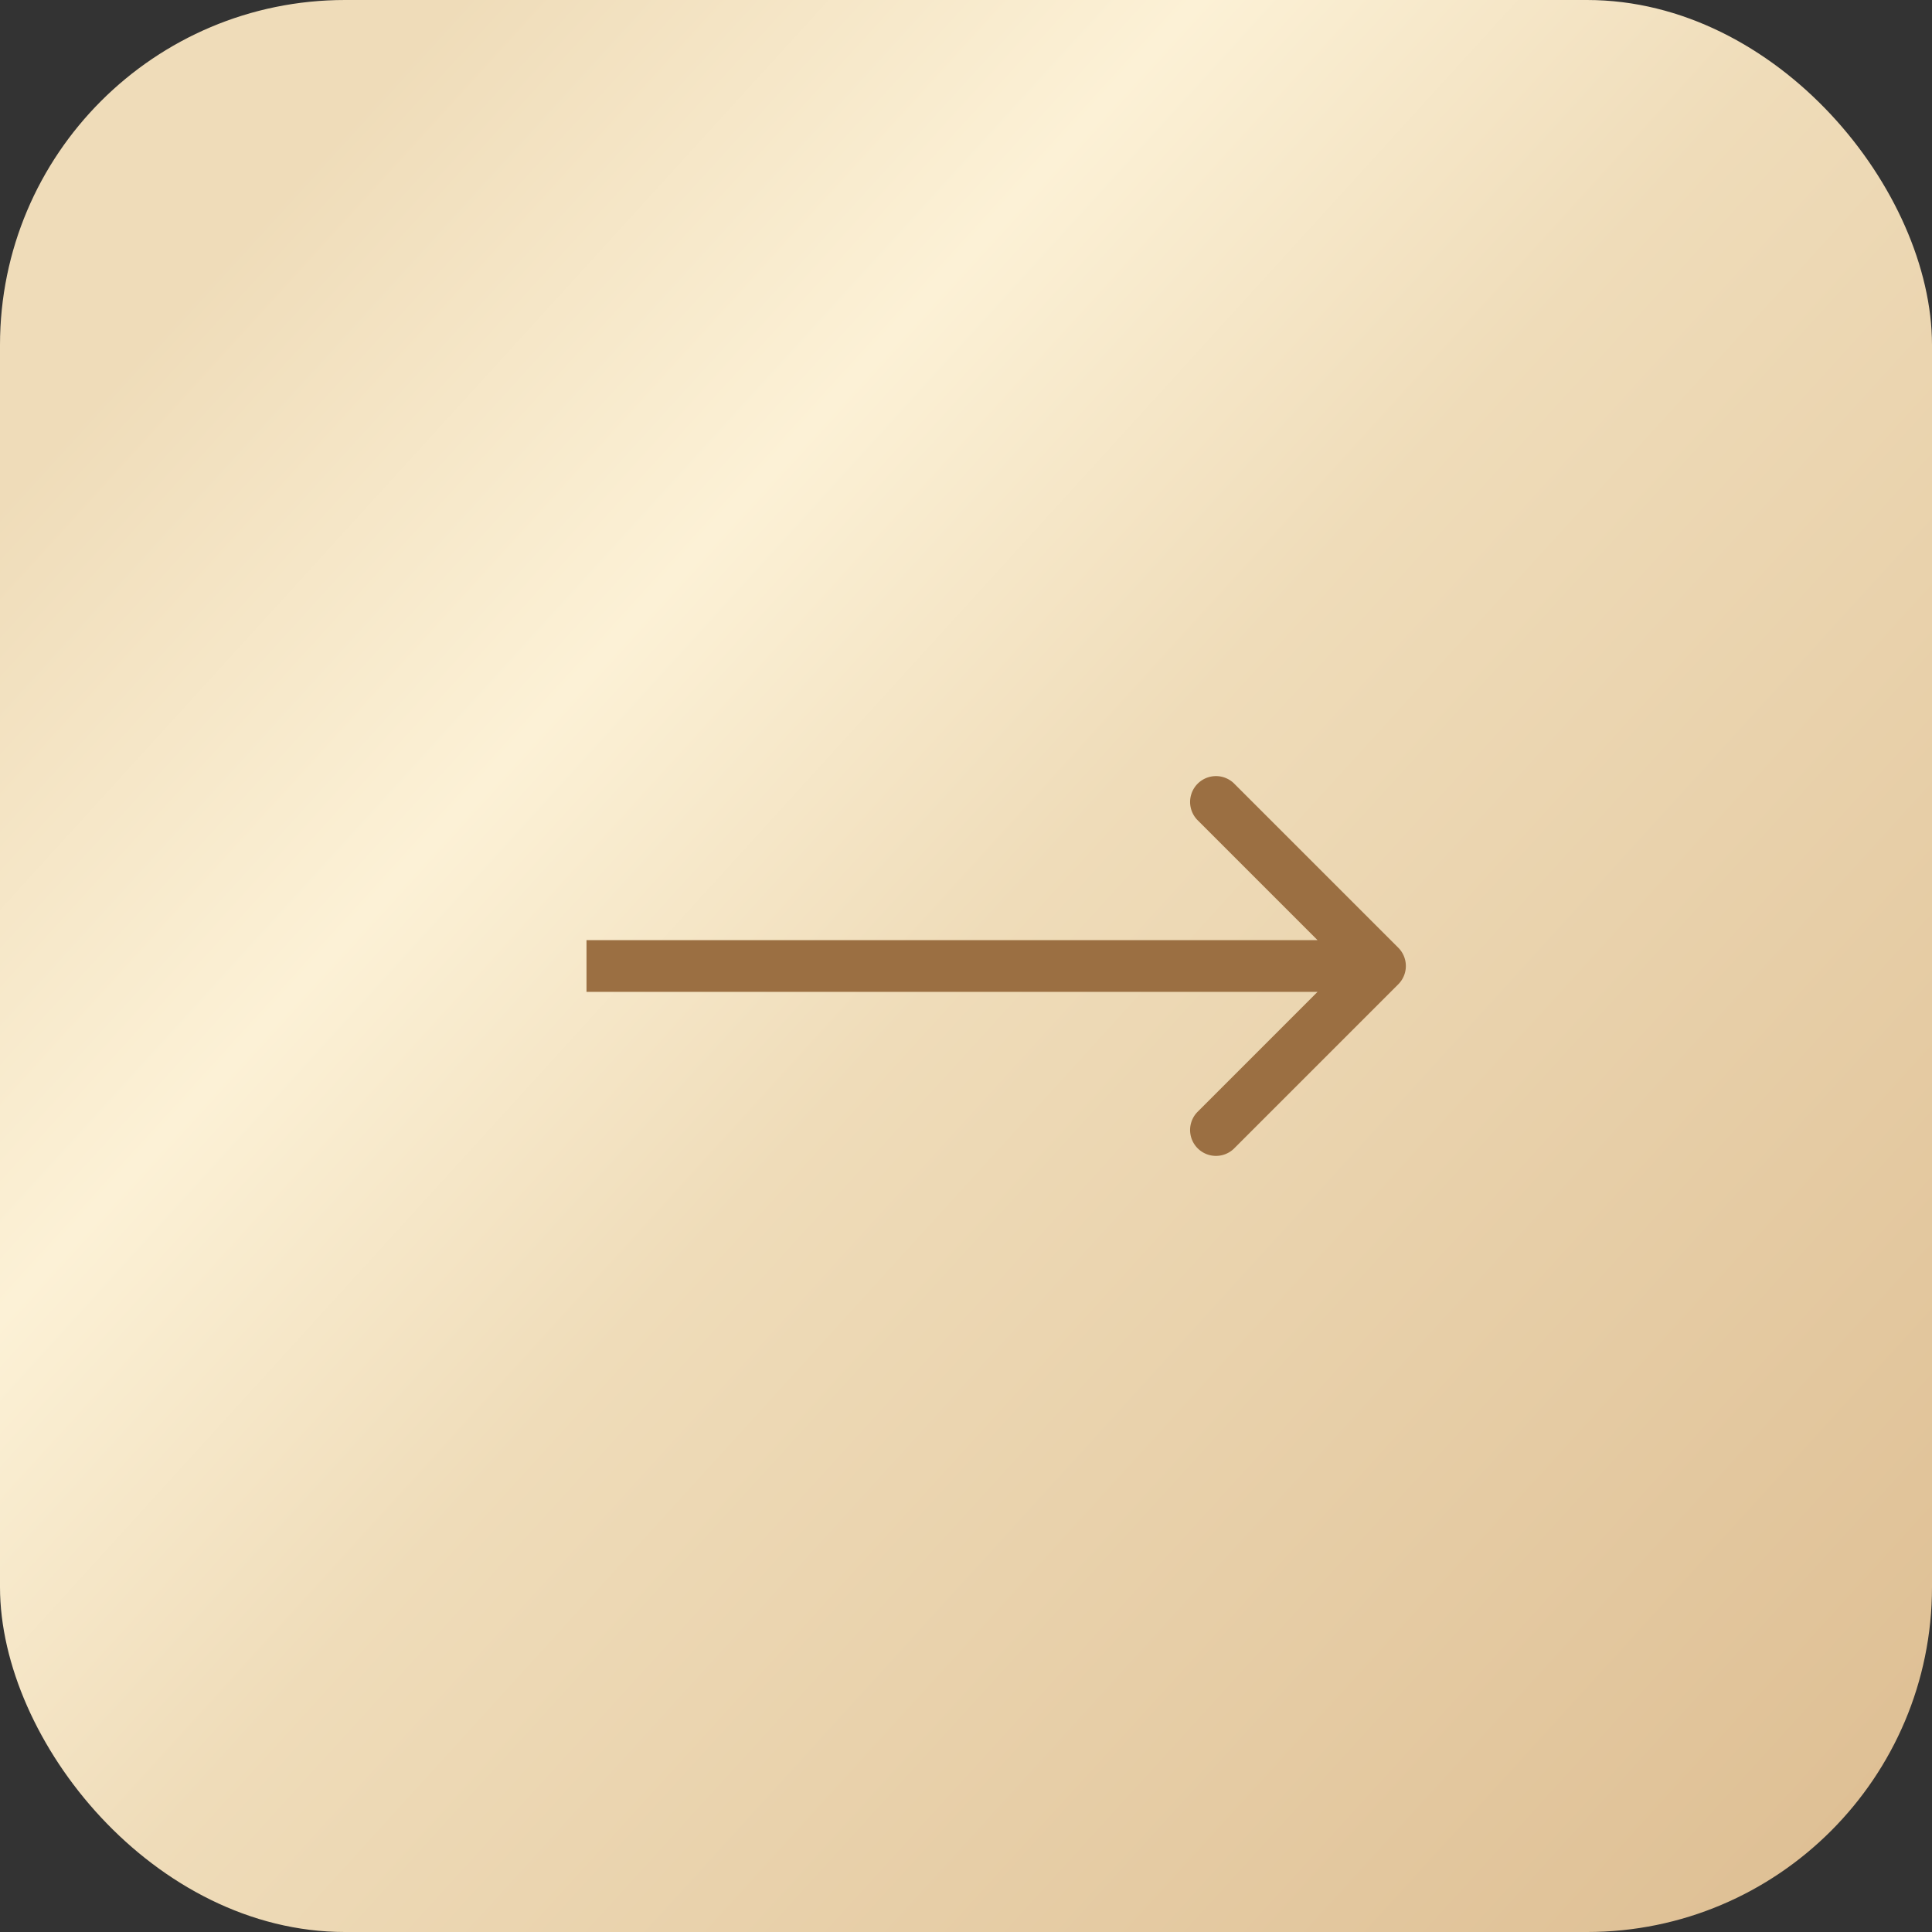 <?xml version="1.0" encoding="UTF-8"?> <svg xmlns="http://www.w3.org/2000/svg" width="56" height="56" fill="none"><rect width="100%" height="100%" fill="#333333" stroke="none"/><rect width="56" height="56" fill="url(#a)" rx="10"></rect><path fill="#9B6F42" d="M40.53 28.53a.75.75 0 0 0 0-1.06l-4.773-4.773a.75.75 0 0 0-1.06 1.06L38.939 28l-4.242 4.243a.75.75 0 0 0 1.06 1.06l4.773-4.773ZM17 28.75h23v-1.5H17v1.5Z"></path><defs><linearGradient id="a" x1="0" x2="56" y1="5" y2="56" gradientUnits="userSpaceOnUse"><stop stop-color="#EFDCB9"></stop><stop offset=".05" stop-color="#EFDCB9"></stop><stop offset=".085" stop-color="#EFDCB9"></stop><stop offset=".295" stop-color="#FCF1D6"></stop><stop offset=".475" stop-color="#EFDCB9"></stop><stop offset="1" stop-color="#DDBD91"></stop></linearGradient></defs></svg> 